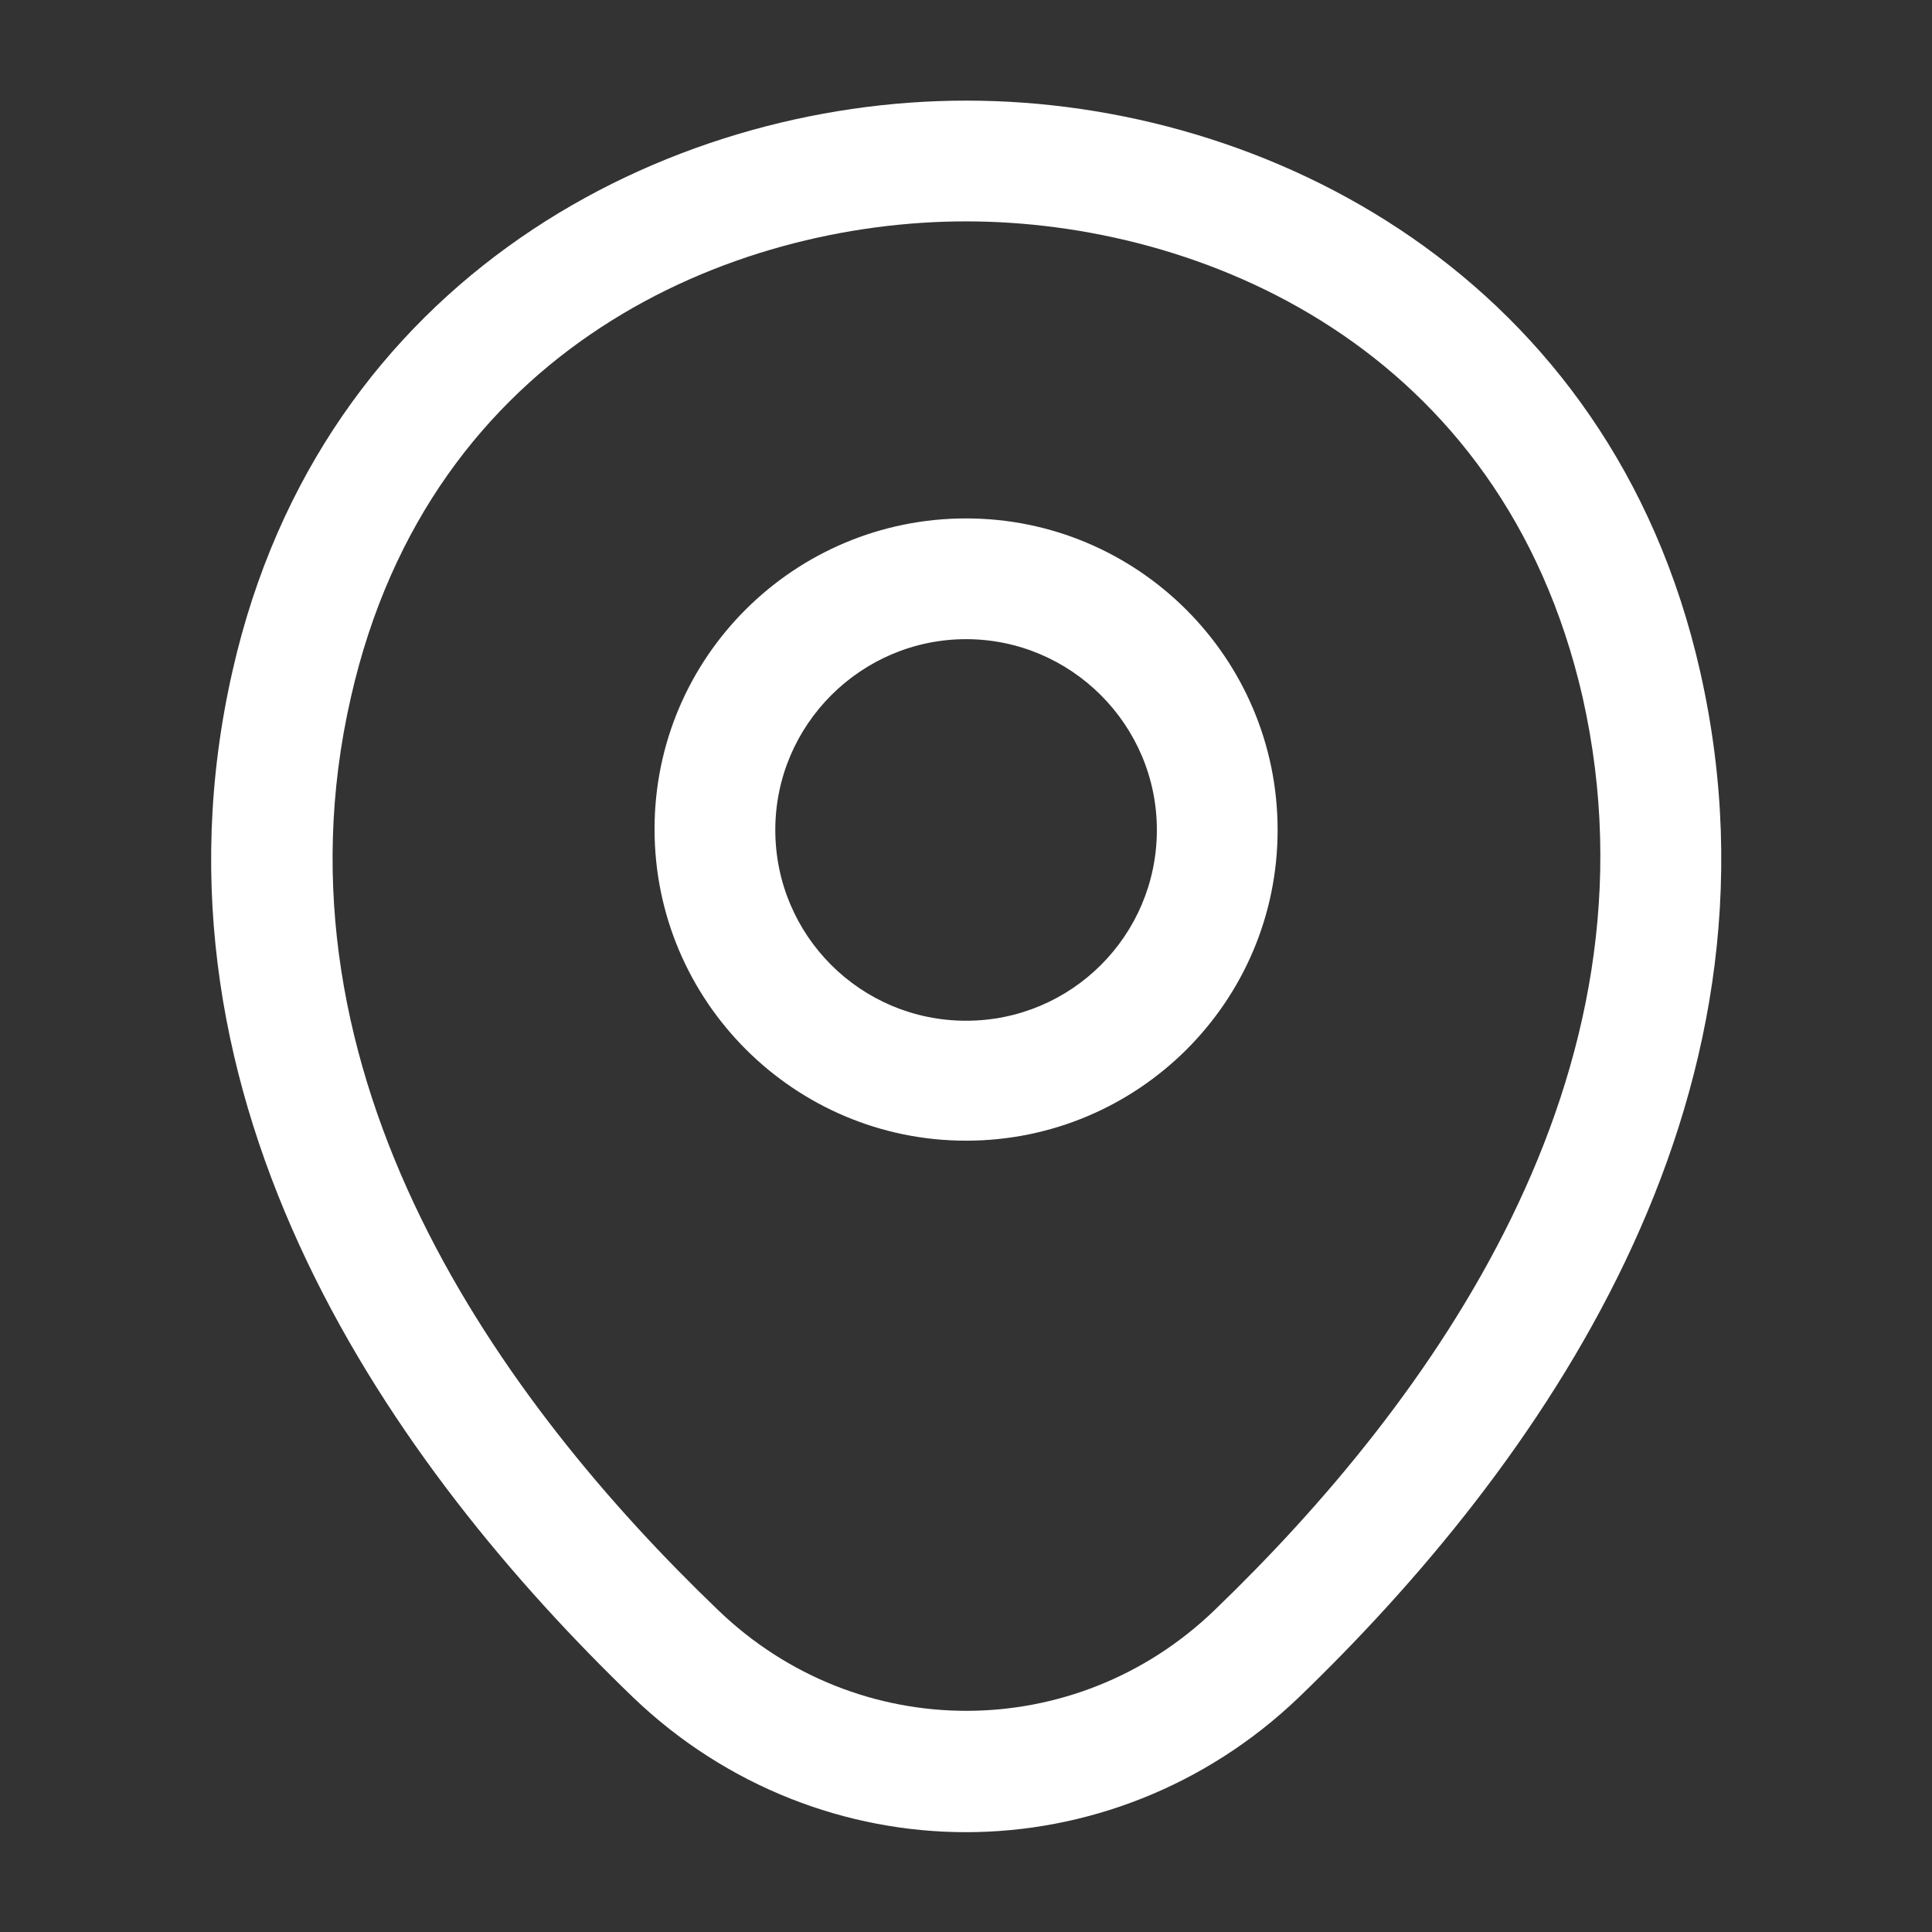 <svg width="48" height="48" viewBox="0 0 48 48" fill="none" xmlns="http://www.w3.org/2000/svg">
<rect x="0" y="0" width="48" height="48" fill="#333333" stroke="none"/>
<path d="M24.002 28.34C19.742 28.34 16.262 24.88 16.262 20.6C16.262 16.32 19.742 12.88 24.002 12.88C28.262 12.88 31.742 16.34 31.742 20.62C31.742 24.9 28.262 28.34 24.002 28.34ZM24.002 15.88C21.402 15.88 19.262 18 19.262 20.62C19.262 23.24 21.382 25.36 24.002 25.36C26.622 25.36 28.742 23.24 28.742 20.62C28.742 18 26.602 15.88 24.002 15.88Z" fill="white"/>
<path d="M23.999 45.52C21.039 45.52 18.059 44.4 15.739 42.18C9.839 36.5 3.319 27.44 5.779 16.66C7.999 6.88 16.539 2.5 23.999 2.5C23.999 2.5 23.999 2.5 24.019 2.5C31.479 2.5 40.019 6.88 42.239 16.68C44.679 27.46 38.159 36.5 32.259 42.18C29.939 44.4 26.959 45.52 23.999 45.52ZM23.999 5.5C18.179 5.5 10.699 8.6 8.719 17.32C6.559 26.74 12.479 34.86 17.839 40C21.299 43.34 26.719 43.34 30.179 40C35.519 34.86 41.439 26.74 39.319 17.32C37.319 8.6 29.819 5.5 23.999 5.5Z" fill="white"/>
</svg>
